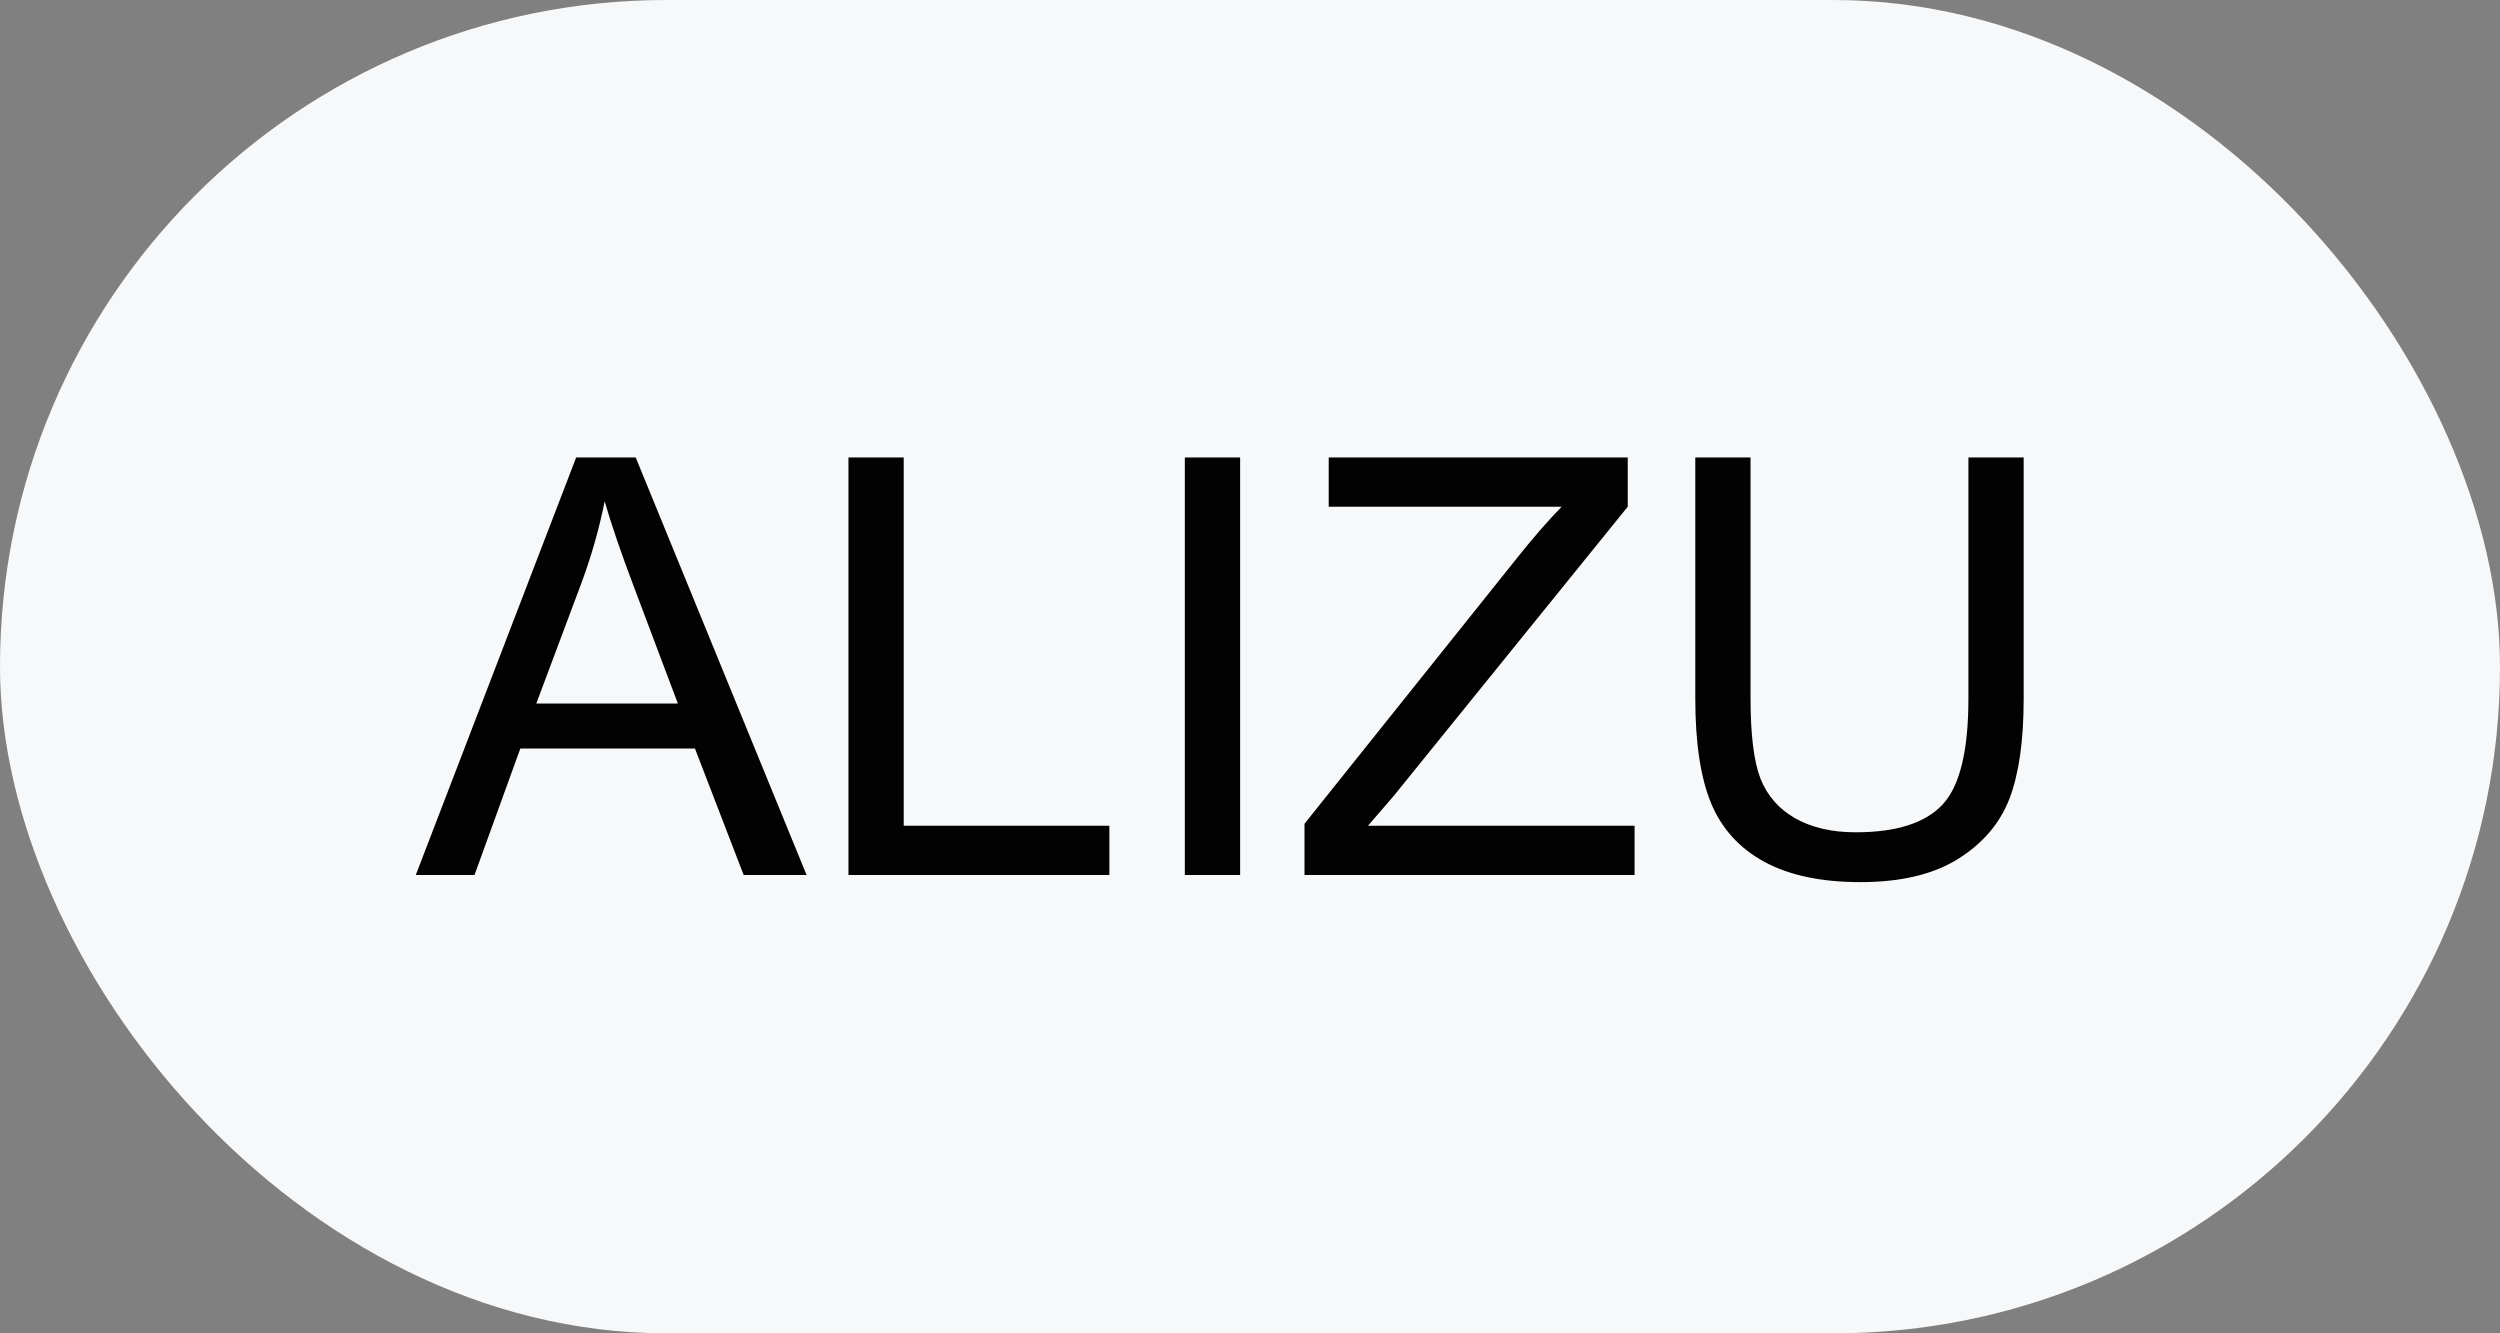 <?xml version="1.0" encoding="UTF-8"?> <svg xmlns="http://www.w3.org/2000/svg" width="60" height="32" viewBox="0 0 60 32" fill="none"><rect x="0" y="0" width="60" height="32" fill="#808080" stroke="none"/><rect width="60" height="32" rx="16" fill="#F6F8FA"></rect><path d="M9.979 21L13.828 10.979H15.257L19.358 21H17.848L16.679 17.965H12.488L11.388 21H9.979ZM12.871 16.885H16.269L15.223 14.109C14.904 13.266 14.667 12.574 14.512 12.031C14.384 12.674 14.204 13.312 13.972 13.945L12.871 16.885ZM20.363 21V10.979H21.689V19.817H26.625V21H20.363ZM28.436 21V10.979H29.763V21H28.436ZM31.308 21V19.77L36.441 13.351C36.806 12.895 37.152 12.498 37.48 12.161H31.889V10.979H39.066V12.161L33.44 19.113L32.832 19.817H39.23V21H31.308ZM47.242 10.979H48.568V16.769C48.568 17.776 48.454 18.576 48.227 19.168C47.999 19.76 47.586 20.244 46.989 20.617C46.397 20.986 45.617 21.171 44.651 21.171C43.713 21.171 42.945 21.009 42.348 20.686C41.751 20.362 41.325 19.895 41.069 19.284C40.814 18.669 40.687 17.83 40.687 16.769V10.979H42.013V16.762C42.013 17.632 42.092 18.275 42.252 18.689C42.416 19.1 42.694 19.416 43.086 19.64C43.482 19.863 43.965 19.975 44.535 19.975C45.51 19.975 46.205 19.754 46.62 19.311C47.035 18.869 47.242 18.02 47.242 16.762V10.979Z" fill="#020202"></path></svg> 